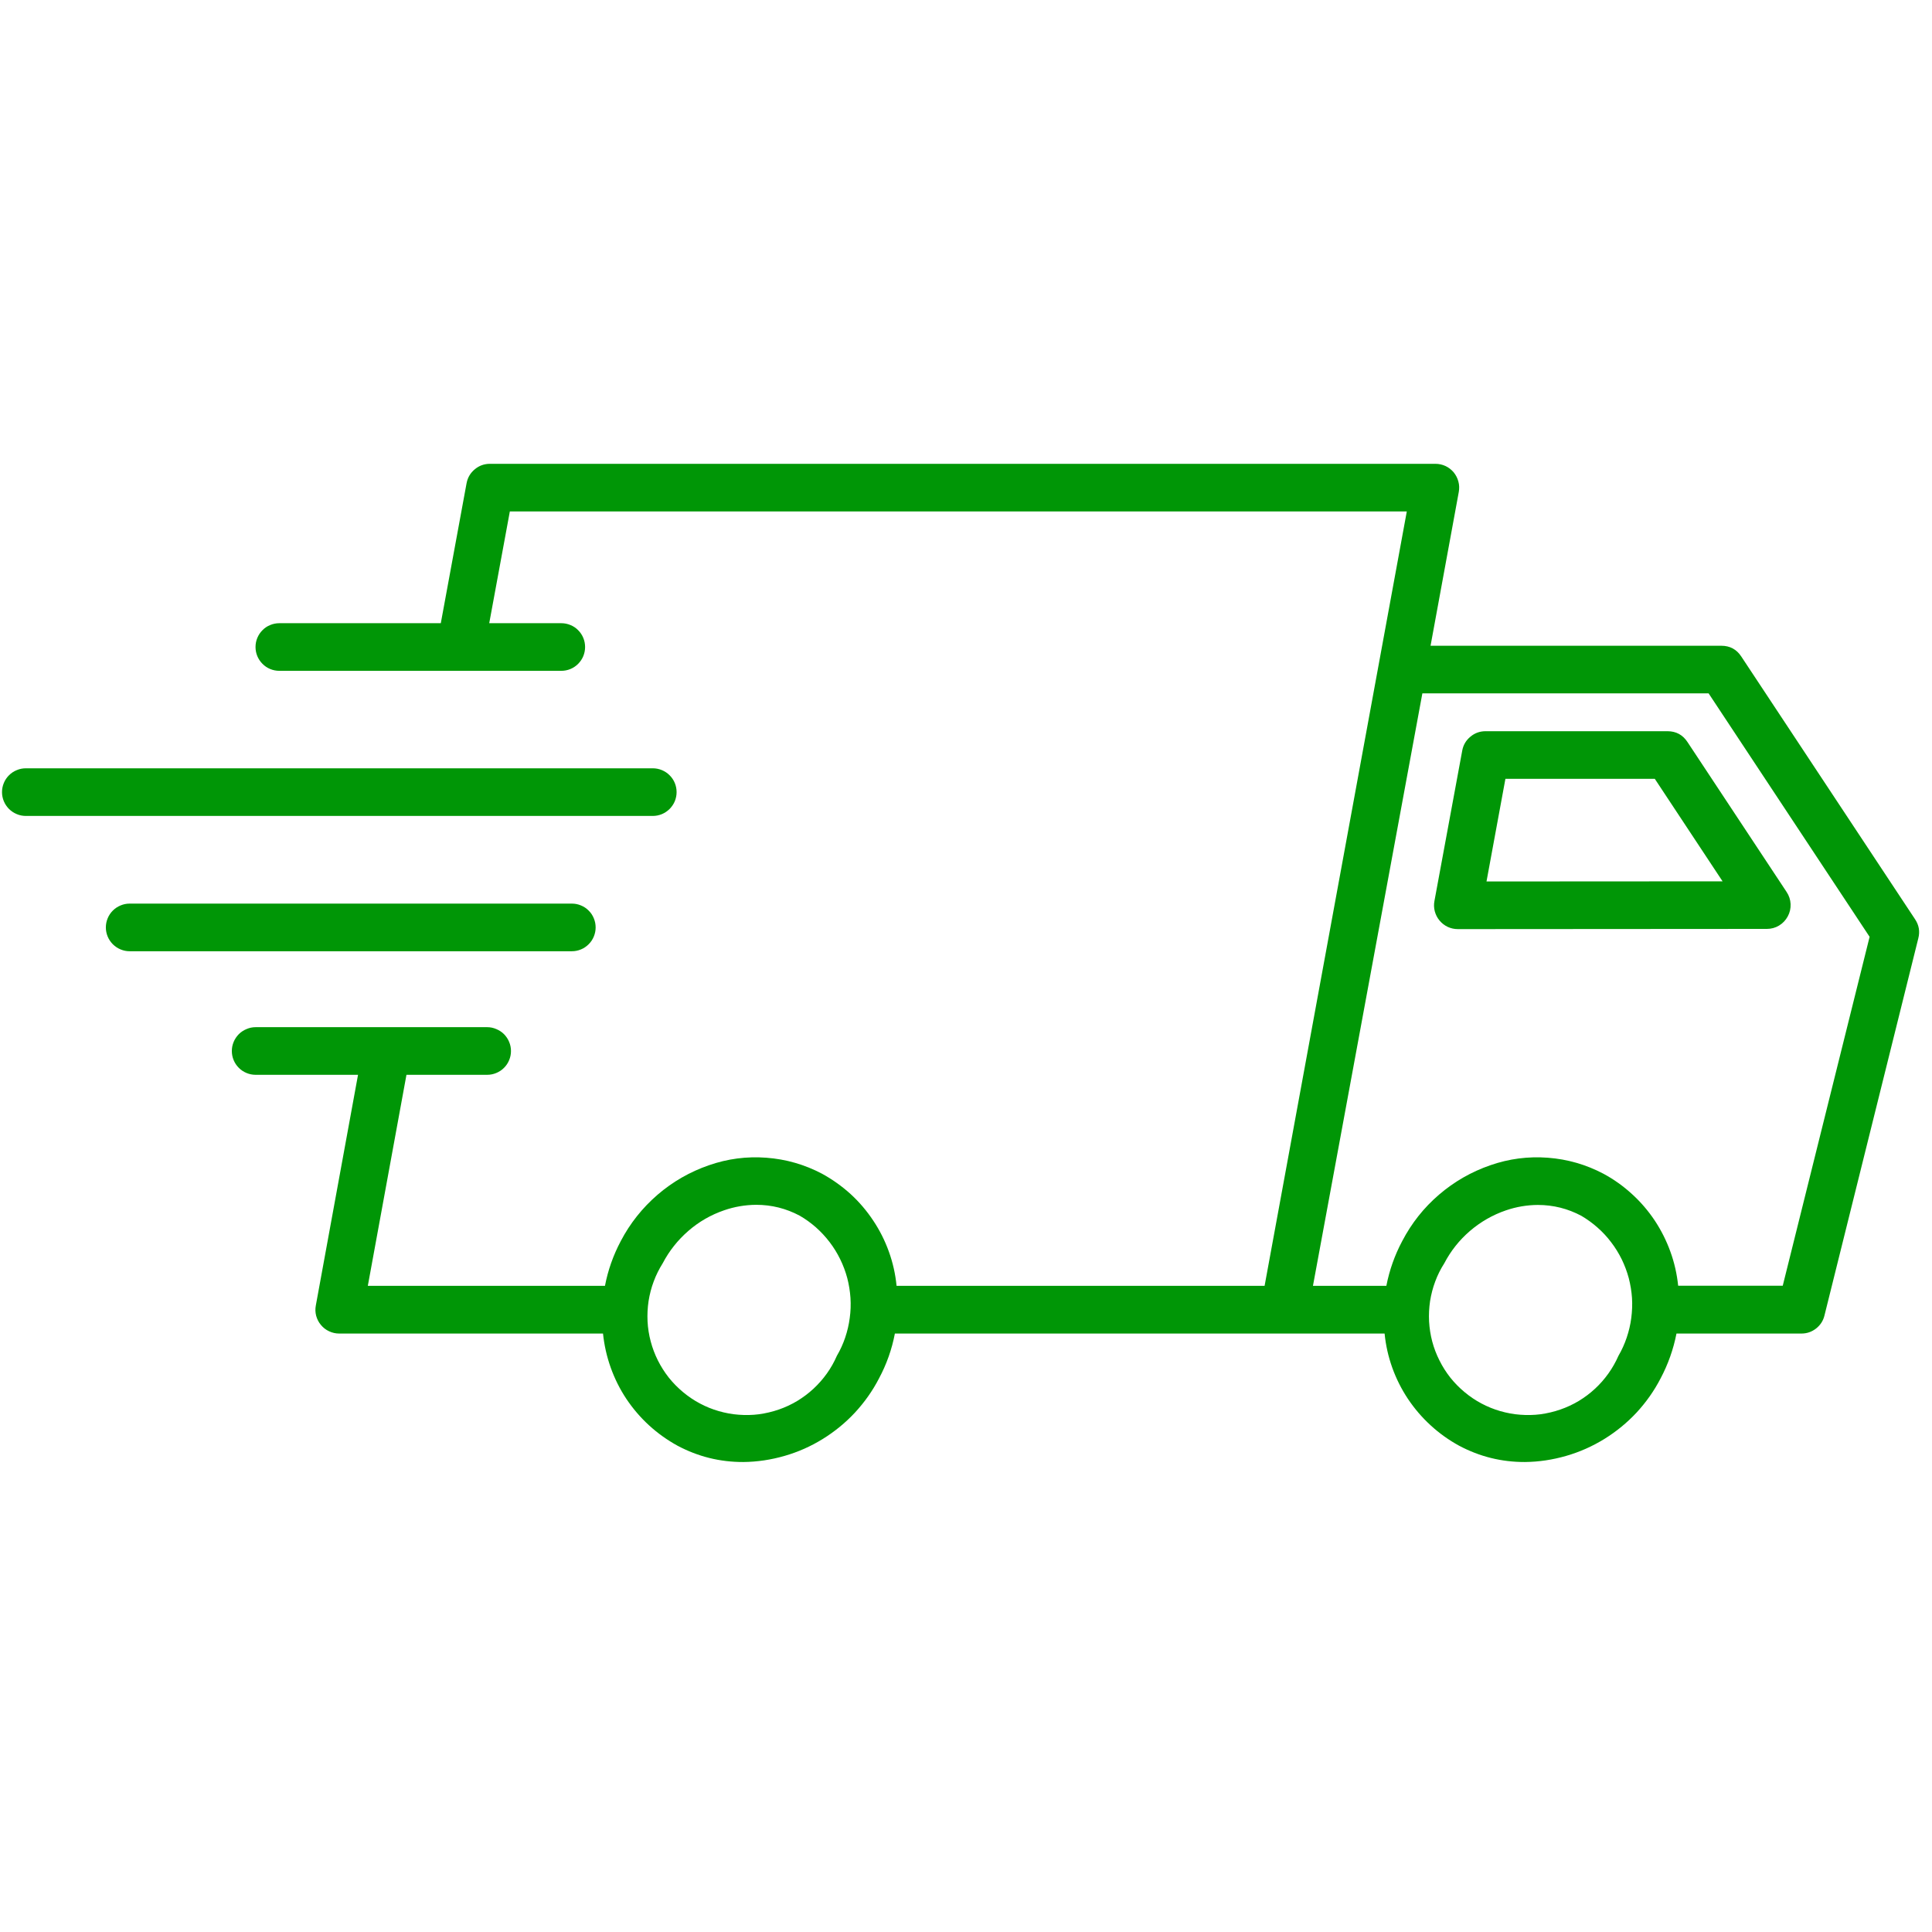 <svg xmlns="http://www.w3.org/2000/svg" xmlns:xlink="http://www.w3.org/1999/xlink" width="150" zoomAndPan="magnify" viewBox="0 0 112.5 112.5" height="150" preserveAspectRatio="xMidYMid meet" version="1.0"><defs><clipPath id="d2cdaa90c0"><path d="M 13 27 L 112 27 L 112 85.191 L 13 85.191 Z M 13 27 " clip-rule="nonzero"/></clipPath></defs><g clip-path="url(#d2cdaa90c0)"><path fill="#009606" d="M 111.516 53.531 L 101.391 38.223 C 101.117 37.809 100.73 37.602 100.234 37.602 L 83.301 37.602 L 84.945 28.645 C 84.98 28.441 84.977 28.242 84.922 28.043 C 84.871 27.844 84.777 27.664 84.648 27.504 C 84.516 27.348 84.355 27.223 84.172 27.137 C 83.984 27.051 83.789 27.008 83.582 27.008 L 28.531 27.008 C 28.195 27.008 27.902 27.113 27.645 27.328 C 27.387 27.543 27.23 27.812 27.168 28.141 L 25.668 36.289 L 16.266 36.289 C 16.082 36.289 15.902 36.324 15.734 36.395 C 15.562 36.465 15.414 36.562 15.285 36.695 C 15.156 36.824 15.055 36.973 14.984 37.145 C 14.914 37.312 14.879 37.492 14.879 37.676 C 14.879 37.859 14.914 38.035 14.984 38.207 C 15.055 38.375 15.156 38.527 15.285 38.656 C 15.414 38.785 15.562 38.887 15.734 38.957 C 15.902 39.027 16.082 39.062 16.266 39.062 L 32.684 39.062 C 32.867 39.062 33.047 39.027 33.215 38.957 C 33.387 38.887 33.535 38.785 33.664 38.656 C 33.793 38.527 33.895 38.375 33.965 38.207 C 34.035 38.035 34.07 37.859 34.07 37.676 C 34.07 37.492 34.035 37.312 33.965 37.145 C 33.895 36.973 33.793 36.824 33.664 36.695 C 33.535 36.562 33.387 36.465 33.215 36.395 C 33.047 36.324 32.867 36.289 32.684 36.289 L 28.488 36.289 L 29.688 29.781 L 81.918 29.781 L 73.637 74.875 L 52.207 74.875 C 52.141 74.195 51.992 73.531 51.762 72.891 C 51.531 72.246 51.227 71.641 50.848 71.074 C 50.469 70.504 50.031 69.988 49.527 69.527 C 49.023 69.07 48.469 68.676 47.871 68.348 C 46.855 67.812 45.773 67.5 44.625 67.414 C 43.48 67.328 42.367 67.473 41.281 67.852 C 40.176 68.234 39.18 68.805 38.293 69.566 C 37.406 70.332 36.691 71.23 36.148 72.266 C 35.711 73.09 35.402 73.961 35.227 74.875 L 21.418 74.875 L 23.668 62.586 L 28.367 62.586 C 28.551 62.586 28.727 62.551 28.898 62.48 C 29.066 62.41 29.219 62.312 29.348 62.18 C 29.477 62.051 29.578 61.902 29.648 61.73 C 29.719 61.562 29.754 61.387 29.754 61.199 C 29.754 61.016 29.719 60.84 29.648 60.672 C 29.578 60.5 29.477 60.352 29.348 60.219 C 29.219 60.09 29.066 59.992 28.898 59.922 C 28.727 59.848 28.551 59.812 28.367 59.812 L 14.887 59.812 C 14.703 59.812 14.527 59.848 14.355 59.922 C 14.188 59.992 14.035 60.09 13.906 60.219 C 13.777 60.352 13.676 60.5 13.605 60.672 C 13.535 60.84 13.5 61.016 13.5 61.199 C 13.5 61.387 13.535 61.562 13.605 61.73 C 13.676 61.902 13.777 62.051 13.906 62.18 C 14.035 62.312 14.188 62.41 14.355 62.48 C 14.527 62.551 14.703 62.586 14.887 62.586 L 20.848 62.586 L 18.391 76.016 C 18.352 76.219 18.359 76.418 18.41 76.617 C 18.465 76.816 18.555 76.996 18.688 77.152 C 18.82 77.312 18.977 77.434 19.164 77.52 C 19.352 77.609 19.547 77.652 19.754 77.652 L 35.113 77.652 C 35.184 78.332 35.332 78.992 35.562 79.637 C 35.793 80.281 36.094 80.887 36.473 81.457 C 36.852 82.023 37.293 82.539 37.797 83 C 38.301 83.461 38.855 83.855 39.453 84.184 C 40.648 84.82 41.926 85.137 43.281 85.133 C 44.098 85.125 44.898 85.004 45.684 84.777 C 46.469 84.551 47.211 84.223 47.906 83.793 C 48.602 83.363 49.227 82.852 49.785 82.254 C 50.34 81.652 50.809 80.992 51.184 80.266 C 51.625 79.441 51.934 78.57 52.109 77.652 L 80.625 77.652 C 80.691 78.332 80.84 78.992 81.07 79.637 C 81.301 80.281 81.605 80.887 81.984 81.457 C 82.363 82.023 82.805 82.539 83.309 83 C 83.812 83.461 84.363 83.855 84.965 84.184 C 86.16 84.82 87.438 85.137 88.793 85.133 C 89.609 85.125 90.41 85.004 91.195 84.777 C 91.98 84.551 92.719 84.223 93.418 83.793 C 94.113 83.363 94.738 82.852 95.297 82.254 C 95.852 81.652 96.32 80.992 96.695 80.266 C 97.133 79.441 97.441 78.57 97.621 77.652 L 104.895 77.652 C 105.215 77.652 105.496 77.555 105.75 77.359 C 106 77.16 106.164 76.91 106.238 76.602 L 111.703 54.637 C 111.805 54.238 111.742 53.871 111.516 53.531 Z M 48.73 78.949 C 48.574 79.312 48.379 79.656 48.148 79.98 C 47.918 80.301 47.656 80.598 47.367 80.867 C 47.074 81.137 46.762 81.371 46.422 81.578 C 46.082 81.781 45.723 81.949 45.348 82.078 C 44.973 82.207 44.59 82.297 44.195 82.352 C 43.805 82.402 43.41 82.41 43.016 82.379 C 42.621 82.352 42.23 82.277 41.852 82.168 C 41.469 82.059 41.105 81.91 40.754 81.723 C 40.406 81.539 40.078 81.316 39.773 81.062 C 39.469 80.809 39.191 80.527 38.945 80.219 C 38.699 79.906 38.488 79.574 38.309 79.219 C 38.133 78.867 37.992 78.496 37.891 78.113 C 37.789 77.73 37.727 77.34 37.707 76.945 C 37.688 76.547 37.707 76.156 37.766 75.762 C 37.828 75.371 37.926 74.988 38.066 74.617 C 38.203 74.246 38.379 73.895 38.59 73.559 C 38.969 72.836 39.469 72.207 40.086 71.672 C 40.703 71.137 41.398 70.738 42.172 70.473 C 42.773 70.266 43.395 70.16 44.031 70.156 C 44.93 70.156 45.773 70.367 46.566 70.789 C 46.906 70.984 47.223 71.215 47.516 71.473 C 47.809 71.734 48.074 72.02 48.312 72.332 C 48.551 72.645 48.754 72.977 48.926 73.328 C 49.098 73.68 49.234 74.043 49.336 74.422 C 49.434 74.801 49.496 75.188 49.523 75.578 C 49.547 75.969 49.535 76.359 49.48 76.746 C 49.43 77.133 49.34 77.516 49.215 77.887 C 49.09 78.258 48.93 78.609 48.73 78.949 Z M 94.242 78.949 C 94.082 79.312 93.887 79.656 93.656 79.98 C 93.426 80.301 93.168 80.598 92.875 80.867 C 92.586 81.137 92.27 81.371 91.93 81.578 C 91.59 81.781 91.23 81.949 90.855 82.078 C 90.484 82.207 90.098 82.297 89.707 82.352 C 89.312 82.402 88.918 82.41 88.523 82.379 C 88.129 82.352 87.738 82.277 87.359 82.168 C 86.98 82.059 86.613 81.91 86.262 81.723 C 85.914 81.539 85.586 81.316 85.281 81.062 C 84.977 80.809 84.699 80.527 84.453 80.219 C 84.207 79.906 83.996 79.574 83.82 79.219 C 83.641 78.867 83.5 78.496 83.398 78.113 C 83.297 77.73 83.238 77.34 83.215 76.945 C 83.195 76.547 83.215 76.156 83.273 75.762 C 83.336 75.371 83.434 74.988 83.574 74.617 C 83.711 74.246 83.887 73.895 84.102 73.559 C 84.48 72.836 84.98 72.207 85.598 71.676 C 86.219 71.145 86.914 70.746 87.688 70.48 C 88.289 70.273 88.91 70.168 89.547 70.164 C 90.445 70.164 91.289 70.375 92.082 70.797 C 92.418 70.996 92.734 71.223 93.027 71.484 C 93.32 71.742 93.586 72.027 93.82 72.34 C 94.059 72.652 94.262 72.984 94.434 73.332 C 94.605 73.684 94.742 74.051 94.844 74.43 C 94.941 74.809 95.004 75.191 95.031 75.582 C 95.055 75.973 95.039 76.359 94.988 76.75 C 94.938 77.137 94.848 77.516 94.723 77.887 C 94.598 78.258 94.438 78.613 94.242 78.949 Z M 103.809 74.867 L 97.719 74.867 C 97.648 74.188 97.5 73.527 97.266 72.883 C 97.035 72.242 96.73 71.637 96.352 71.066 C 95.973 70.5 95.531 69.984 95.027 69.527 C 94.523 69.066 93.973 68.672 93.371 68.348 C 92.355 67.812 91.273 67.5 90.129 67.414 C 88.984 67.328 87.867 67.473 86.781 67.852 C 85.676 68.234 84.68 68.805 83.793 69.566 C 82.906 70.328 82.195 71.227 81.652 72.266 C 81.215 73.086 80.906 73.957 80.727 74.875 L 76.453 74.875 L 82.824 40.375 L 99.492 40.375 L 108.867 54.551 Z M 103.809 74.867 " fill-opacity="1" fill-rule="nonzero"/></g><path fill="#009606" d="M 97.105 42.578 L 86.508 42.578 C 86.172 42.578 85.875 42.684 85.621 42.898 C 85.363 43.113 85.203 43.383 85.145 43.711 L 83.527 52.465 C 83.488 52.668 83.496 52.867 83.547 53.066 C 83.602 53.266 83.691 53.445 83.824 53.602 C 83.957 53.762 84.113 53.883 84.301 53.973 C 84.488 54.059 84.684 54.102 84.891 54.102 L 102.883 54.09 C 103.137 54.09 103.375 54.027 103.594 53.895 C 103.812 53.762 103.98 53.586 104.102 53.359 C 104.223 53.137 104.277 52.898 104.266 52.641 C 104.254 52.387 104.176 52.152 104.035 51.941 L 98.258 43.203 C 97.984 42.789 97.602 42.582 97.105 42.578 Z M 86.559 51.328 L 87.66 45.352 L 96.359 45.352 L 100.305 51.32 Z M 86.559 51.328 " fill-opacity="1" fill-rule="nonzero"/><path fill="#009606" d="M 39.398 46.125 C 39.398 45.941 39.363 45.762 39.293 45.594 C 39.223 45.422 39.121 45.273 38.992 45.145 C 38.859 45.012 38.711 44.914 38.543 44.844 C 38.371 44.773 38.195 44.738 38.012 44.738 L 1.504 44.738 C 1.32 44.738 1.145 44.773 0.977 44.844 C 0.805 44.914 0.656 45.012 0.523 45.145 C 0.395 45.273 0.293 45.422 0.223 45.594 C 0.152 45.762 0.117 45.941 0.117 46.125 C 0.117 46.309 0.152 46.484 0.223 46.656 C 0.293 46.824 0.395 46.973 0.523 47.105 C 0.656 47.234 0.805 47.336 0.977 47.406 C 1.145 47.477 1.32 47.512 1.504 47.512 L 38.012 47.512 C 38.195 47.512 38.371 47.477 38.543 47.406 C 38.711 47.336 38.859 47.234 38.992 47.105 C 39.121 46.973 39.223 46.824 39.293 46.656 C 39.363 46.484 39.398 46.309 39.398 46.125 Z M 39.398 46.125 " fill-opacity="1" fill-rule="nonzero"/><path fill="#009606" d="M 34.684 54.004 C 34.684 53.82 34.648 53.641 34.578 53.473 C 34.508 53.301 34.41 53.152 34.277 53.023 C 34.148 52.891 34 52.793 33.828 52.723 C 33.66 52.652 33.484 52.617 33.297 52.617 L 7.551 52.617 C 7.367 52.617 7.191 52.652 7.023 52.723 C 6.852 52.793 6.703 52.891 6.57 53.023 C 6.441 53.152 6.34 53.301 6.27 53.473 C 6.199 53.641 6.164 53.82 6.164 54.004 C 6.164 54.188 6.199 54.363 6.27 54.535 C 6.34 54.703 6.441 54.852 6.57 54.984 C 6.703 55.113 6.852 55.215 7.023 55.285 C 7.191 55.355 7.367 55.391 7.551 55.391 L 33.297 55.391 C 33.484 55.391 33.66 55.355 33.828 55.285 C 34 55.215 34.148 55.113 34.277 54.984 C 34.41 54.852 34.508 54.703 34.578 54.535 C 34.648 54.363 34.684 54.188 34.684 54.004 Z M 34.684 54.004 " fill-opacity="1" fill-rule="nonzero"/></svg>